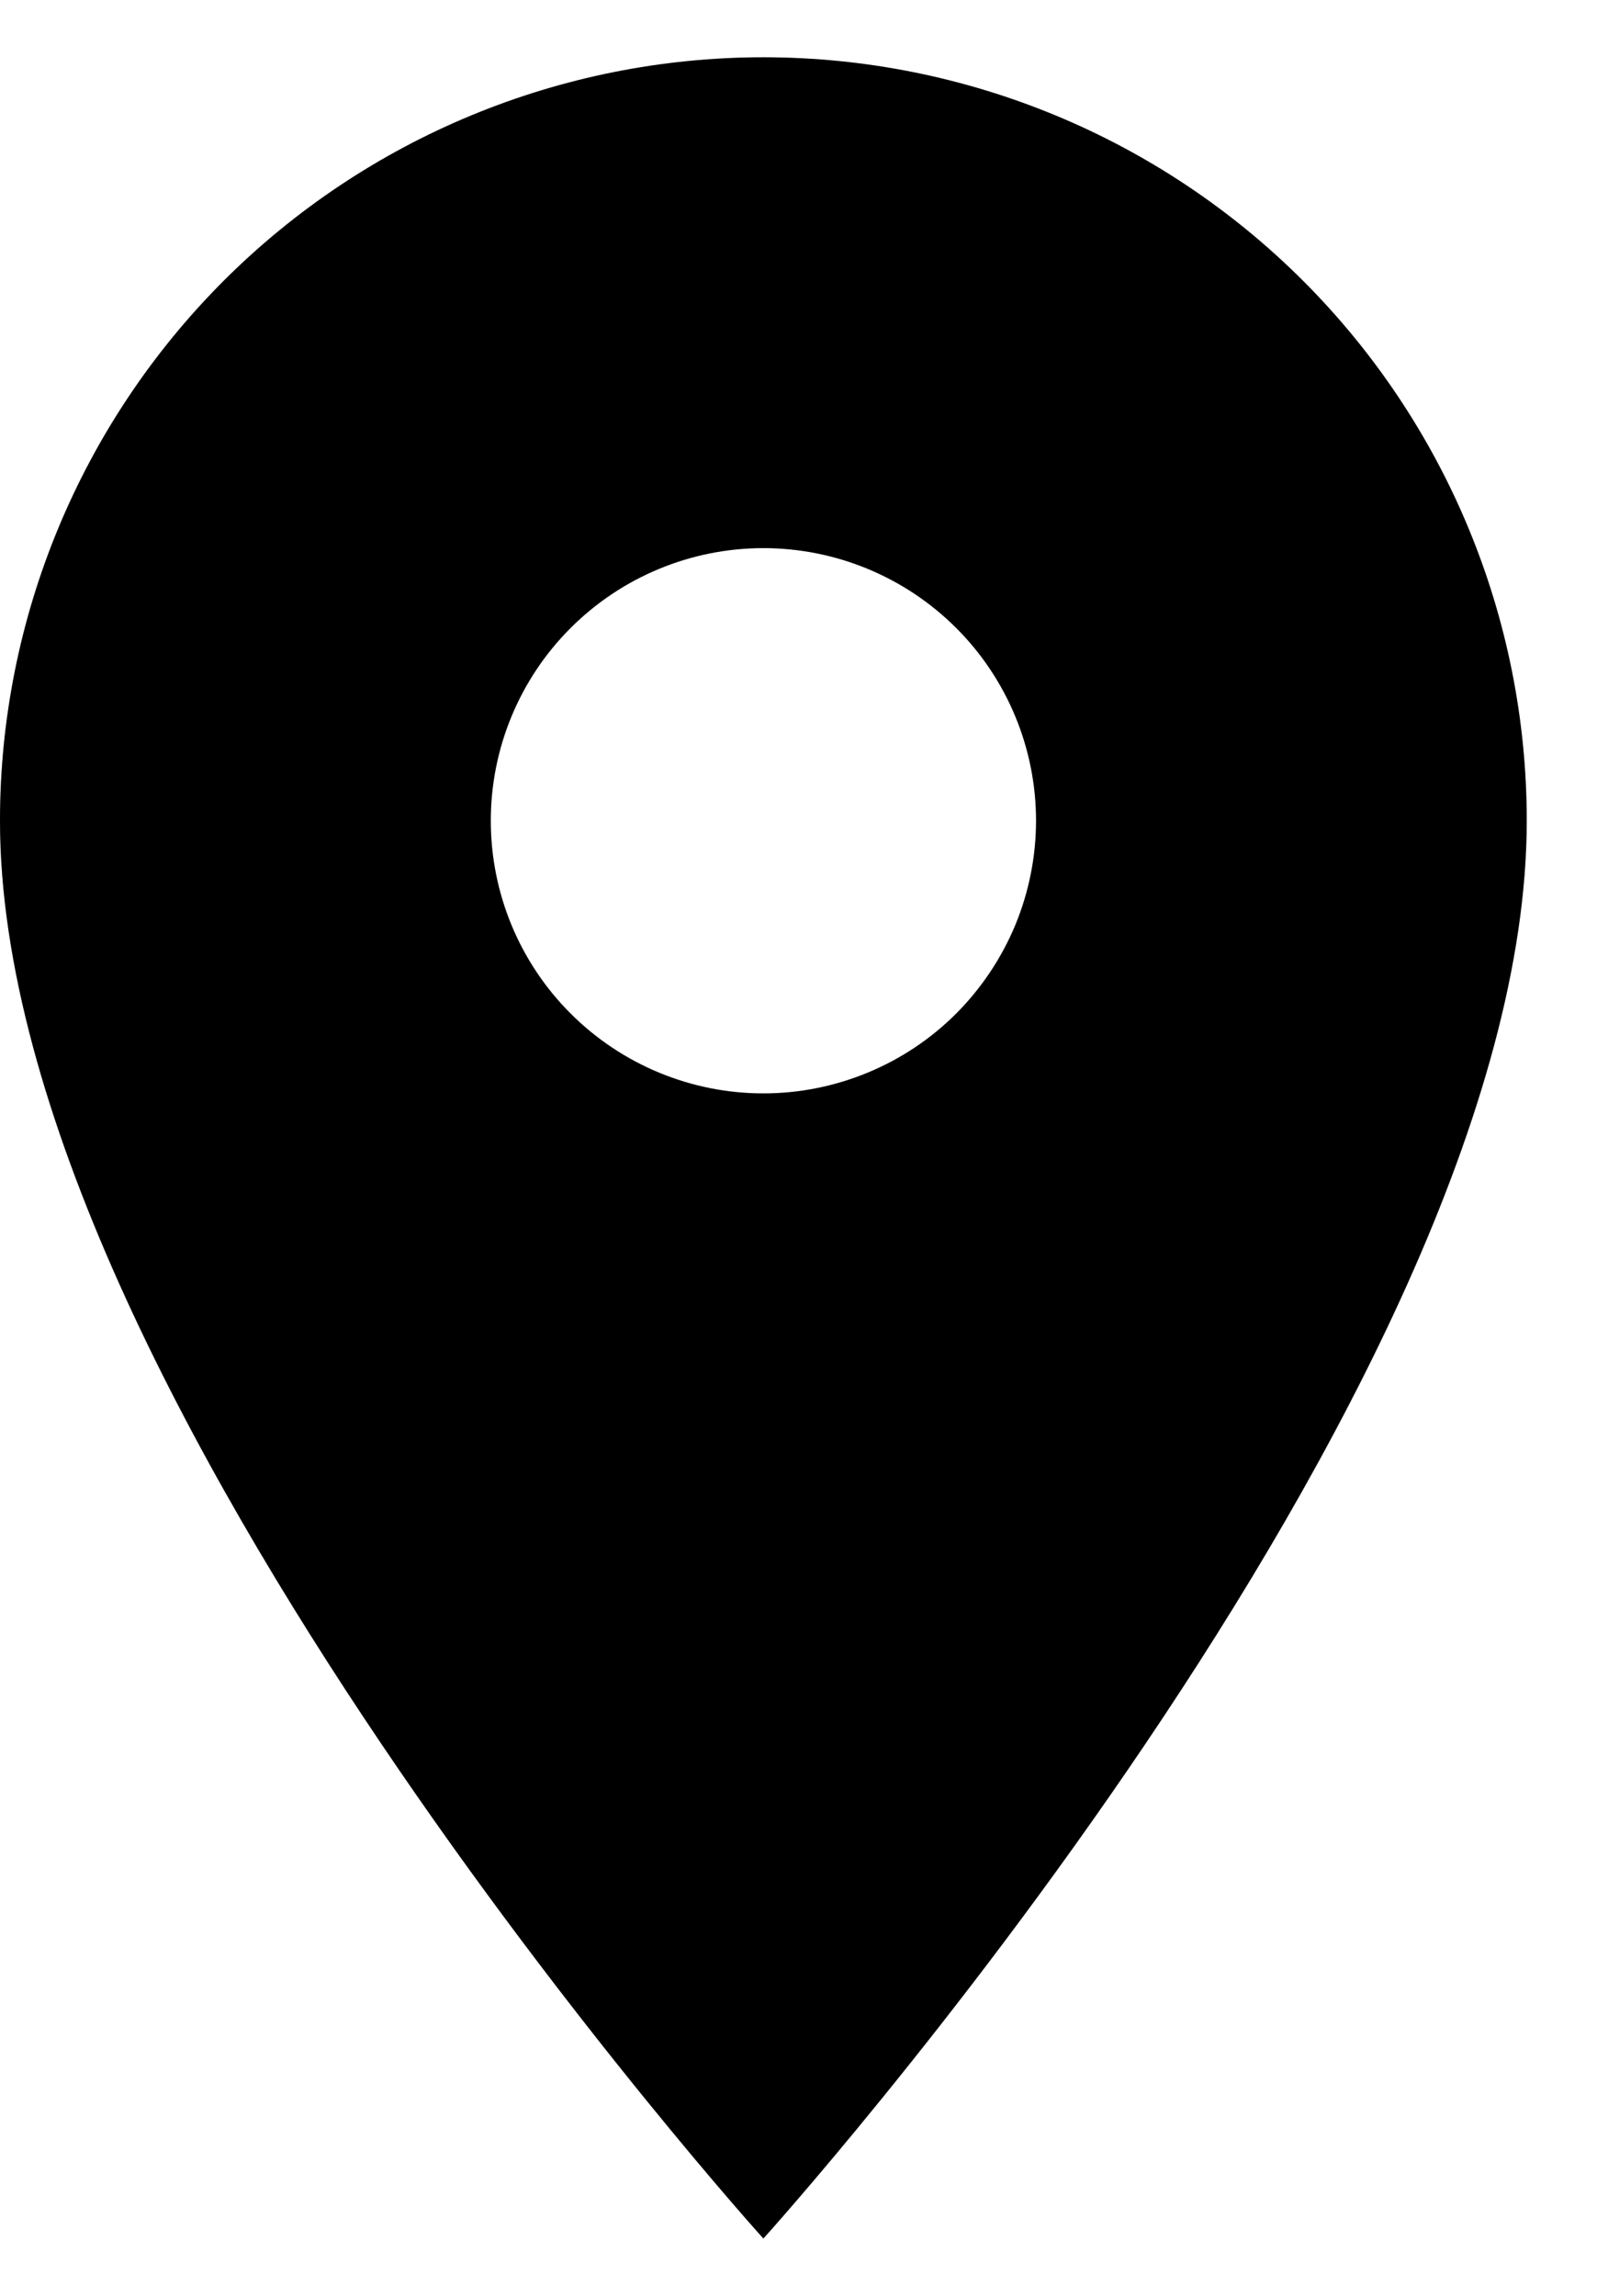 <?xml version="1.0" encoding="UTF-8"?>
<svg xmlns="http://www.w3.org/2000/svg" width="16" height="23" viewBox="0 0 16 23" fill="none">
  <path d="M7.648 10.954C6.924 10.954 6.229 10.666 5.717 10.154C5.204 9.642 4.917 8.947 4.917 8.222C4.917 7.498 5.204 6.803 5.717 6.291C6.229 5.779 6.924 5.491 7.648 5.491C8.373 5.491 9.067 5.779 9.58 6.291C10.092 6.803 10.38 7.498 10.38 8.222C10.38 8.581 10.309 8.936 10.172 9.268C10.034 9.599 9.833 9.9 9.58 10.154C9.326 10.408 9.025 10.609 8.693 10.746C8.362 10.883 8.007 10.954 7.648 10.954ZM7.648 0.574C5.62 0.574 3.674 1.38 2.24 2.814C0.806 4.249 0 6.194 0 8.222C0 13.959 7.648 22.426 7.648 22.426C7.648 22.426 15.296 13.959 15.296 8.222C15.296 6.194 14.491 4.249 13.056 2.814C11.622 1.38 9.677 0.574 7.648 0.574Z" fill="black"></path>
  <path d="M7.648 10.954C6.924 10.954 6.229 10.666 5.717 10.154C5.204 9.642 4.917 8.947 4.917 8.222C4.917 7.498 5.204 6.803 5.717 6.291C6.229 5.779 6.924 5.491 7.648 5.491C8.373 5.491 9.067 5.779 9.58 6.291C10.092 6.803 10.38 7.498 10.38 8.222C10.38 8.581 10.309 8.936 10.172 9.268C10.034 9.599 9.833 9.9 9.58 10.154C9.326 10.408 9.025 10.609 8.693 10.746C8.362 10.883 8.007 10.954 7.648 10.954ZM7.648 0.574C5.62 0.574 3.674 1.38 2.24 2.814C0.806 4.249 0 6.194 0 8.222C0 13.959 7.648 22.426 7.648 22.426C7.648 22.426 15.296 13.959 15.296 8.222C15.296 6.194 14.491 4.249 13.056 2.814C11.622 1.38 9.677 0.574 7.648 0.574Z" fill="black" fill-opacity="0.2"></path>
</svg>
